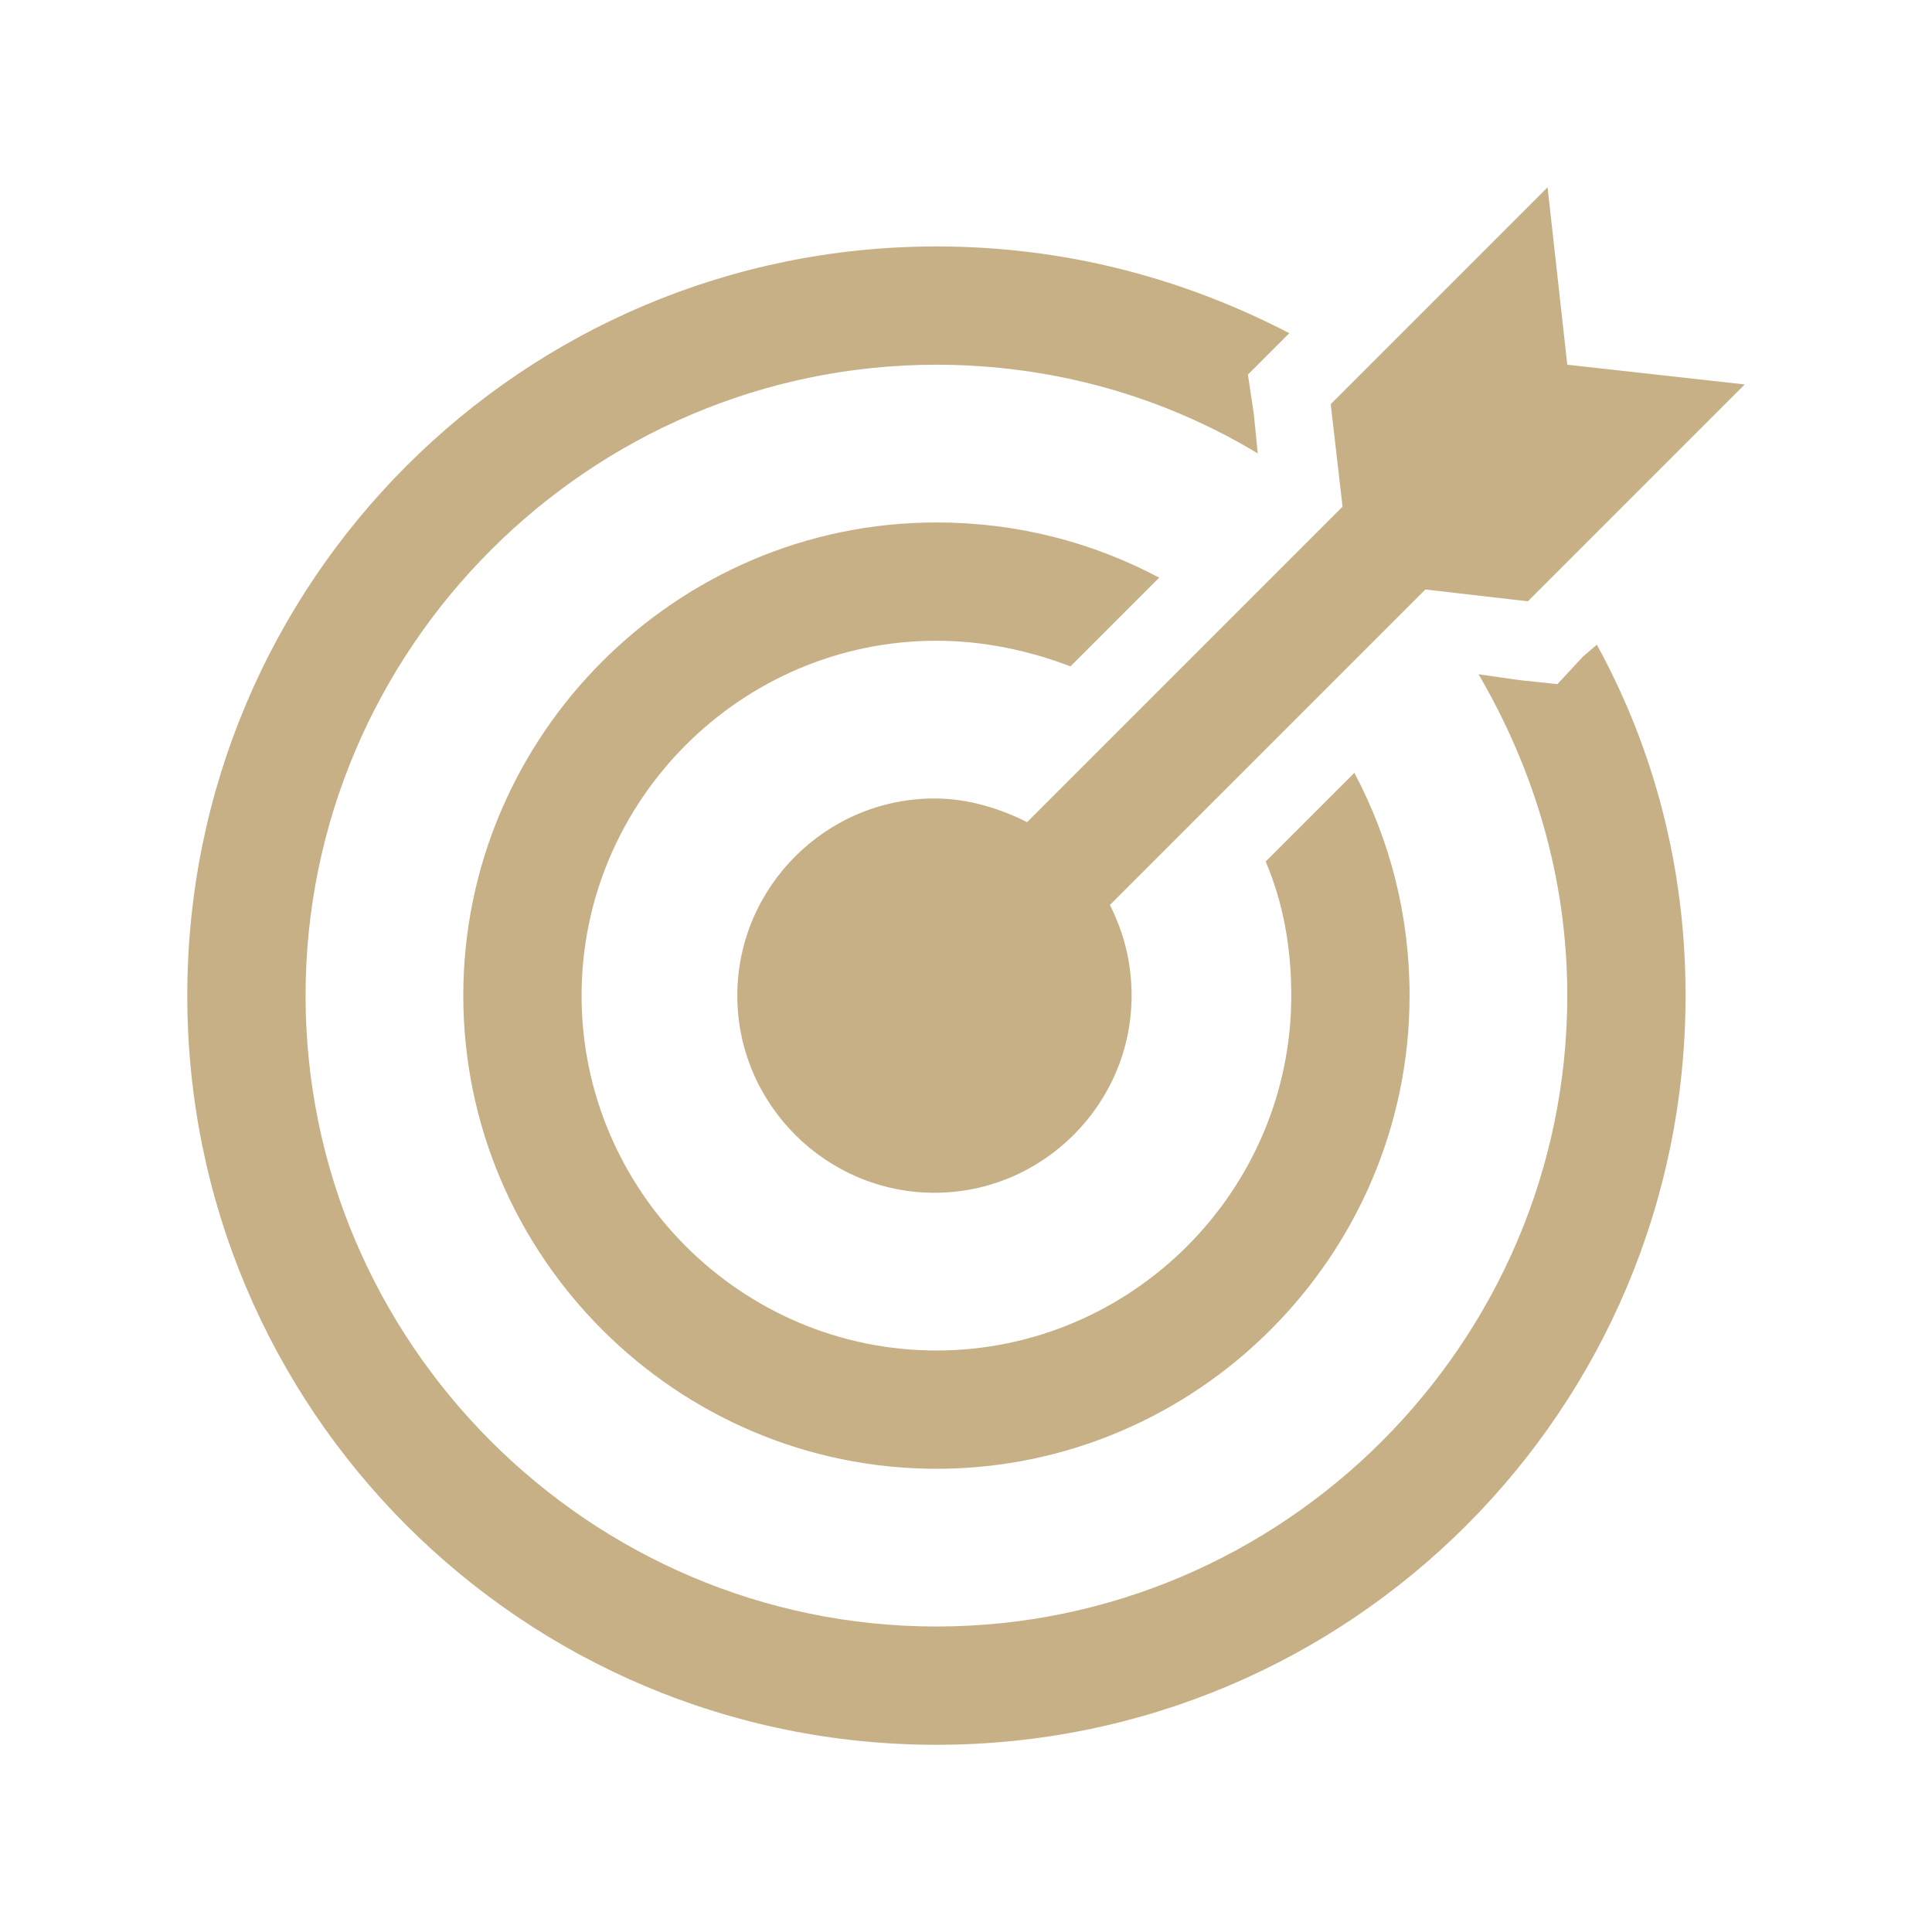 <svg overflow="hidden" xml:space="preserve" xmlns:xlink="http://www.w3.org/1999/xlink" xmlns="http://www.w3.org/2000/svg" height="97" width="98"><g transform="translate(-642 -824)"><g><g><g><g><path fill-opacity="1" fill-rule="nonzero" fill="#C7B086" d="M721.5 842.5 720.5 833.5 709.5 844.5 710.1 849.7 694.1 865.7C692.7 865 691.1 864.5 689.4 864.5 683.9 864.5 679.4 869 679.4 874.5 679.4 880 683.9 884.5 689.4 884.5 694.9 884.5 699.4 880 699.4 874.5 699.4 872.8 699 871.3 698.3 869.9L714.3 853.9 719.5 854.5 730.5 843.5 721.5 842.5Z"></path><path fill-opacity="1" fill-rule="nonzero" fill="#C7B086" d="M722.3 857.3 721 858.7 719.1 858.5 717 858.2C719.8 863 721.5 868.5 721.5 874.5 721.5 892.1 707.1 906.5 689.5 906.5 671.9 906.5 657.5 892.1 657.5 874.5 657.5 856.9 671.9 842.5 689.5 842.5 695.4 842.5 701 844.1 705.8 847L705.6 845 705.3 843 706.7 841.6 707.4 840.9C702 838.1 696 836.5 689.5 836.5 668.5 836.5 651.5 853.5 651.5 874.5 651.5 895.5 668.5 912.5 689.5 912.5 710.5 912.5 727.5 895.5 727.5 874.5 727.5 868 725.9 862 723 856.7L722.3 857.3Z"></path><path fill-opacity="1" fill-rule="nonzero" fill="#C7B086" d="M706.2 867.7C707.1 869.8 707.5 872.1 707.5 874.5 707.5 884.4 699.4 892.5 689.5 892.5 679.6 892.5 671.5 884.4 671.5 874.5 671.5 864.6 679.6 856.5 689.5 856.5 691.9 856.5 694.2 857 696.3 857.8L700.8 853.3C697.4 851.5 693.6 850.5 689.5 850.5 676.3 850.5 665.5 861.3 665.5 874.5 665.5 887.7 676.3 898.5 689.5 898.5 702.7 898.5 713.5 887.7 713.5 874.5 713.5 870.4 712.5 866.6 710.7 863.2L706.2 867.7Z"></path></g></g></g></g></g></svg>